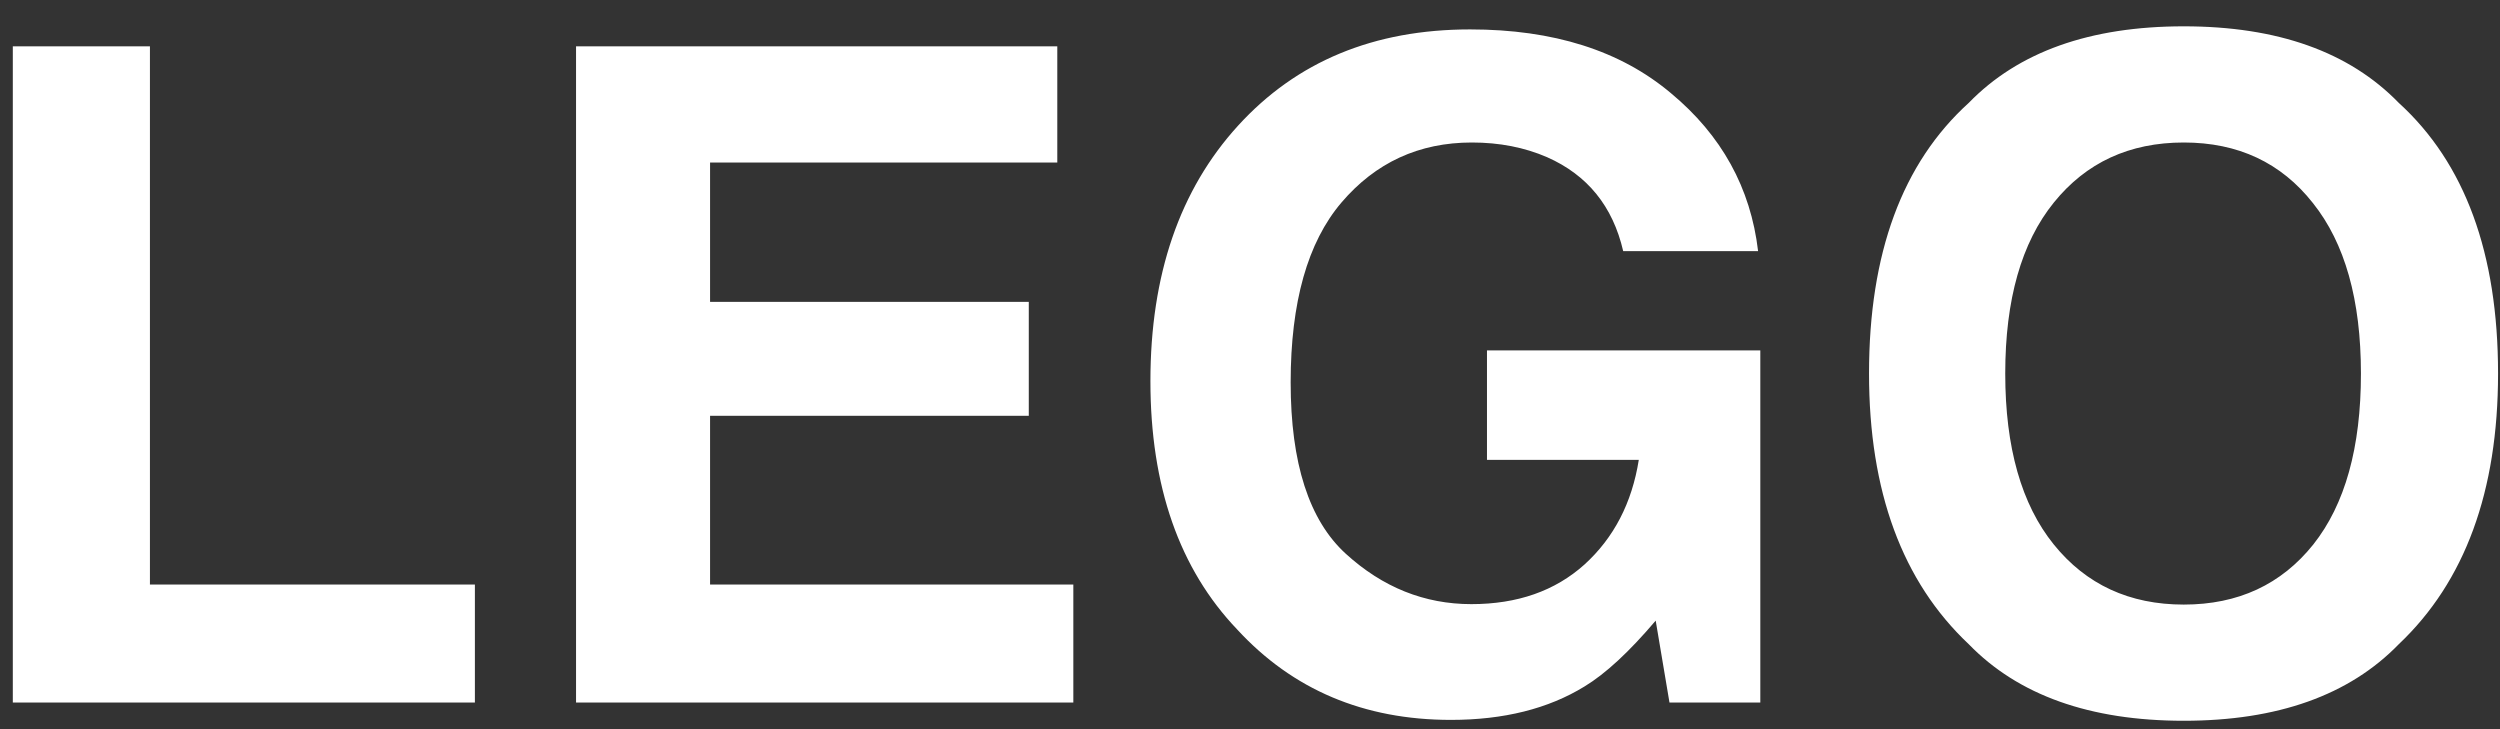 <svg width="72" height="21" viewBox="0 0 72 21" fill="none" xmlns="http://www.w3.org/2000/svg">
<rect x="0" y="0" width="72" height="21" fill="#333333" stroke="none"/>
<path d="M0.369 1.334H4.318V16.835H13.677V20.233H0.369V1.334ZM29.629 11.976H20.45V16.835H30.912V20.233H16.59V1.334H30.45V4.681H20.45V8.694H29.629V11.976ZM45.633 19.771C44.59 20.412 43.308 20.733 41.786 20.733C39.282 20.733 37.231 19.865 35.632 18.13C33.966 16.386 33.132 14.002 33.132 10.976C33.132 7.916 33.974 5.463 35.658 3.617C37.342 1.77 39.568 0.847 42.338 0.847C44.739 0.847 46.667 1.458 48.12 2.681C49.582 3.894 50.419 5.412 50.633 7.232H46.748C46.449 5.941 45.718 5.04 44.556 4.527C43.906 4.245 43.184 4.104 42.389 4.104C40.868 4.104 39.615 4.681 38.632 5.835C37.658 6.98 37.171 8.707 37.171 11.014C37.171 13.339 37.701 14.985 38.761 15.95C39.821 16.916 41.026 17.399 42.376 17.399C43.701 17.399 44.786 17.019 45.633 16.258C46.479 15.489 47 14.485 47.197 13.245H42.825V10.091H50.697V20.233H48.081L47.684 17.874C46.923 18.771 46.24 19.404 45.633 19.771ZM62.892 20.758C60.191 20.758 58.127 20.023 56.7 18.553C54.785 16.75 53.828 14.151 53.828 10.758C53.828 7.296 54.785 4.698 56.7 2.963C58.127 1.493 60.191 0.758 62.892 0.758C65.594 0.758 67.658 1.493 69.085 2.963C70.991 4.698 71.944 7.296 71.944 10.758C71.944 14.151 70.991 16.75 69.085 18.553C67.658 20.023 65.594 20.758 62.892 20.758ZM66.623 15.681C67.538 14.527 67.995 12.886 67.995 10.758C67.995 8.638 67.534 7.001 66.611 5.847C65.696 4.685 64.457 4.104 62.892 4.104C61.328 4.104 60.08 4.681 59.149 5.835C58.217 6.989 57.751 8.63 57.751 10.758C57.751 12.886 58.217 14.527 59.149 15.681C60.08 16.835 61.328 17.412 62.892 17.412C64.457 17.412 65.7 16.835 66.623 15.681Z" fill="white"/>
</svg>
